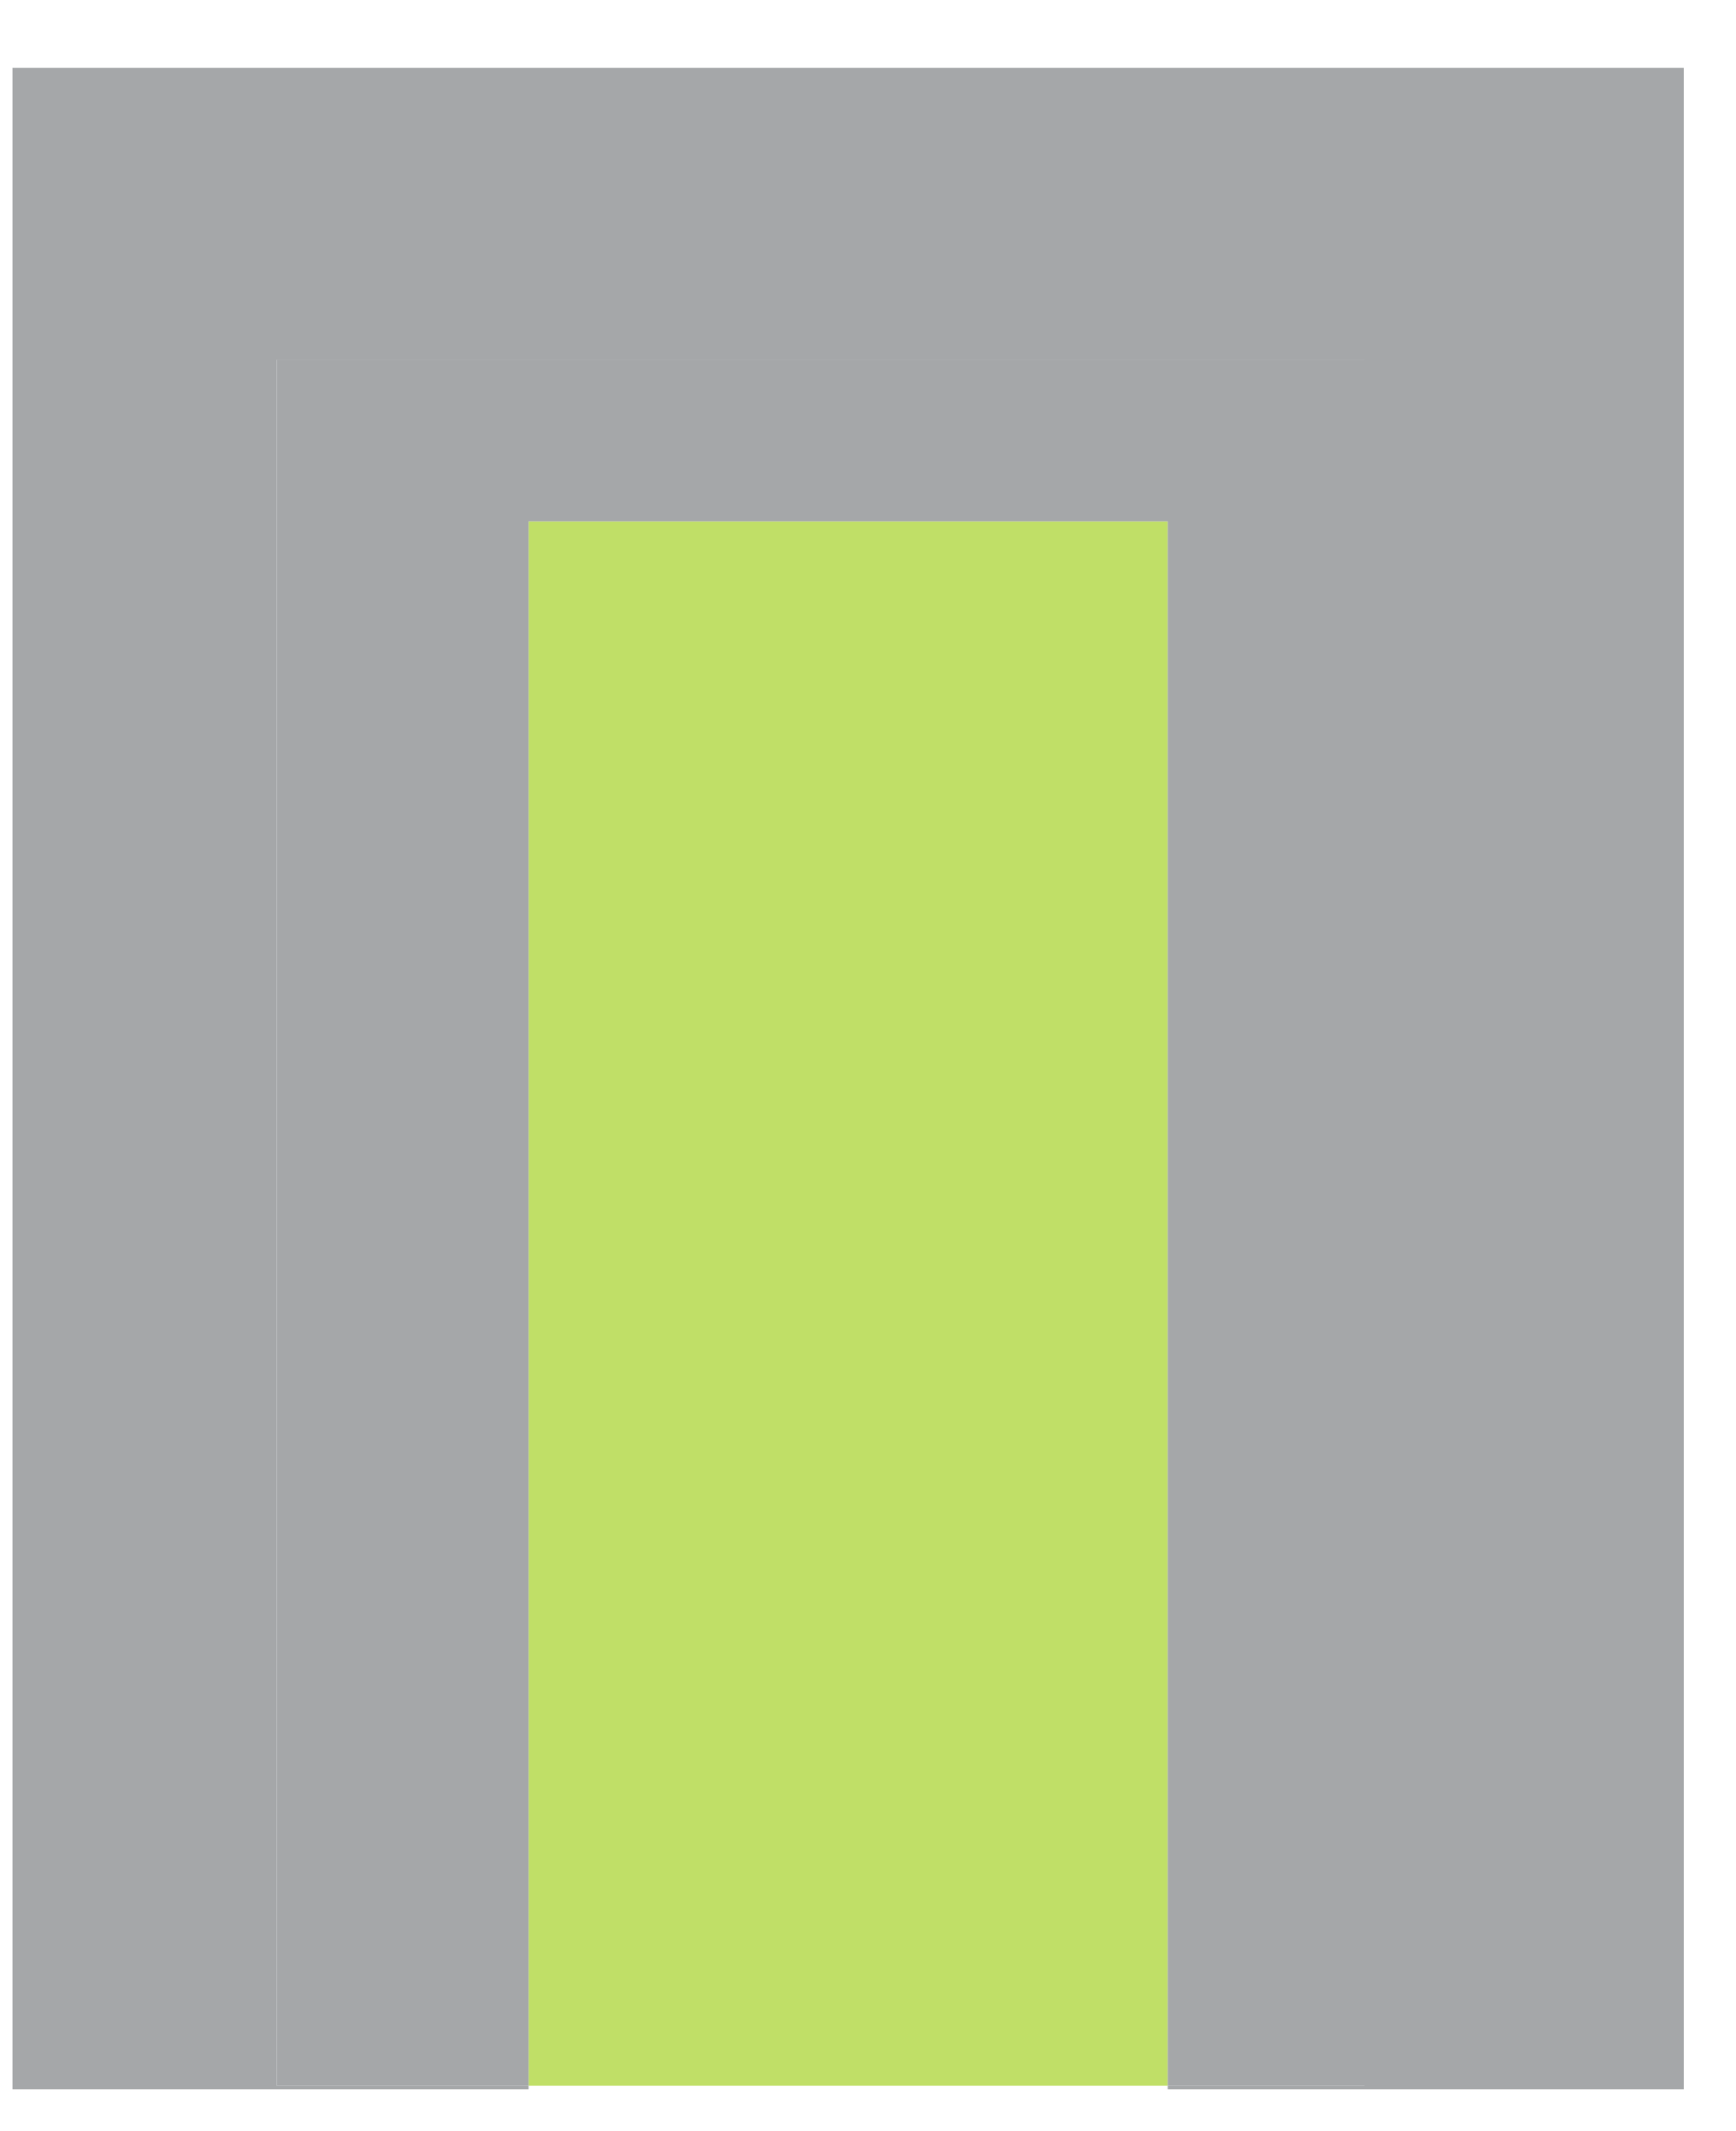 <?xml version="1.0" encoding="UTF-8"?> <svg xmlns="http://www.w3.org/2000/svg" width="22" height="27" viewBox="0 0 22 27" fill="none"> <path d="M6.699 26.424H14.798V6.605H6.699V26.424Z" fill="#C0DF67"></path> <path d="M0.158 26.471H6.699V26.424H3.507V4.558H17.292V26.424H14.798V26.471H21.339V0.86H0.158L0.158 26.471Z" fill="#A5A7A9"></path> <path d="M17.292 4.558H3.507V26.424H6.699V6.605H14.798V26.424H17.292V4.558Z" fill="#A5A7A9"></path> </svg> 